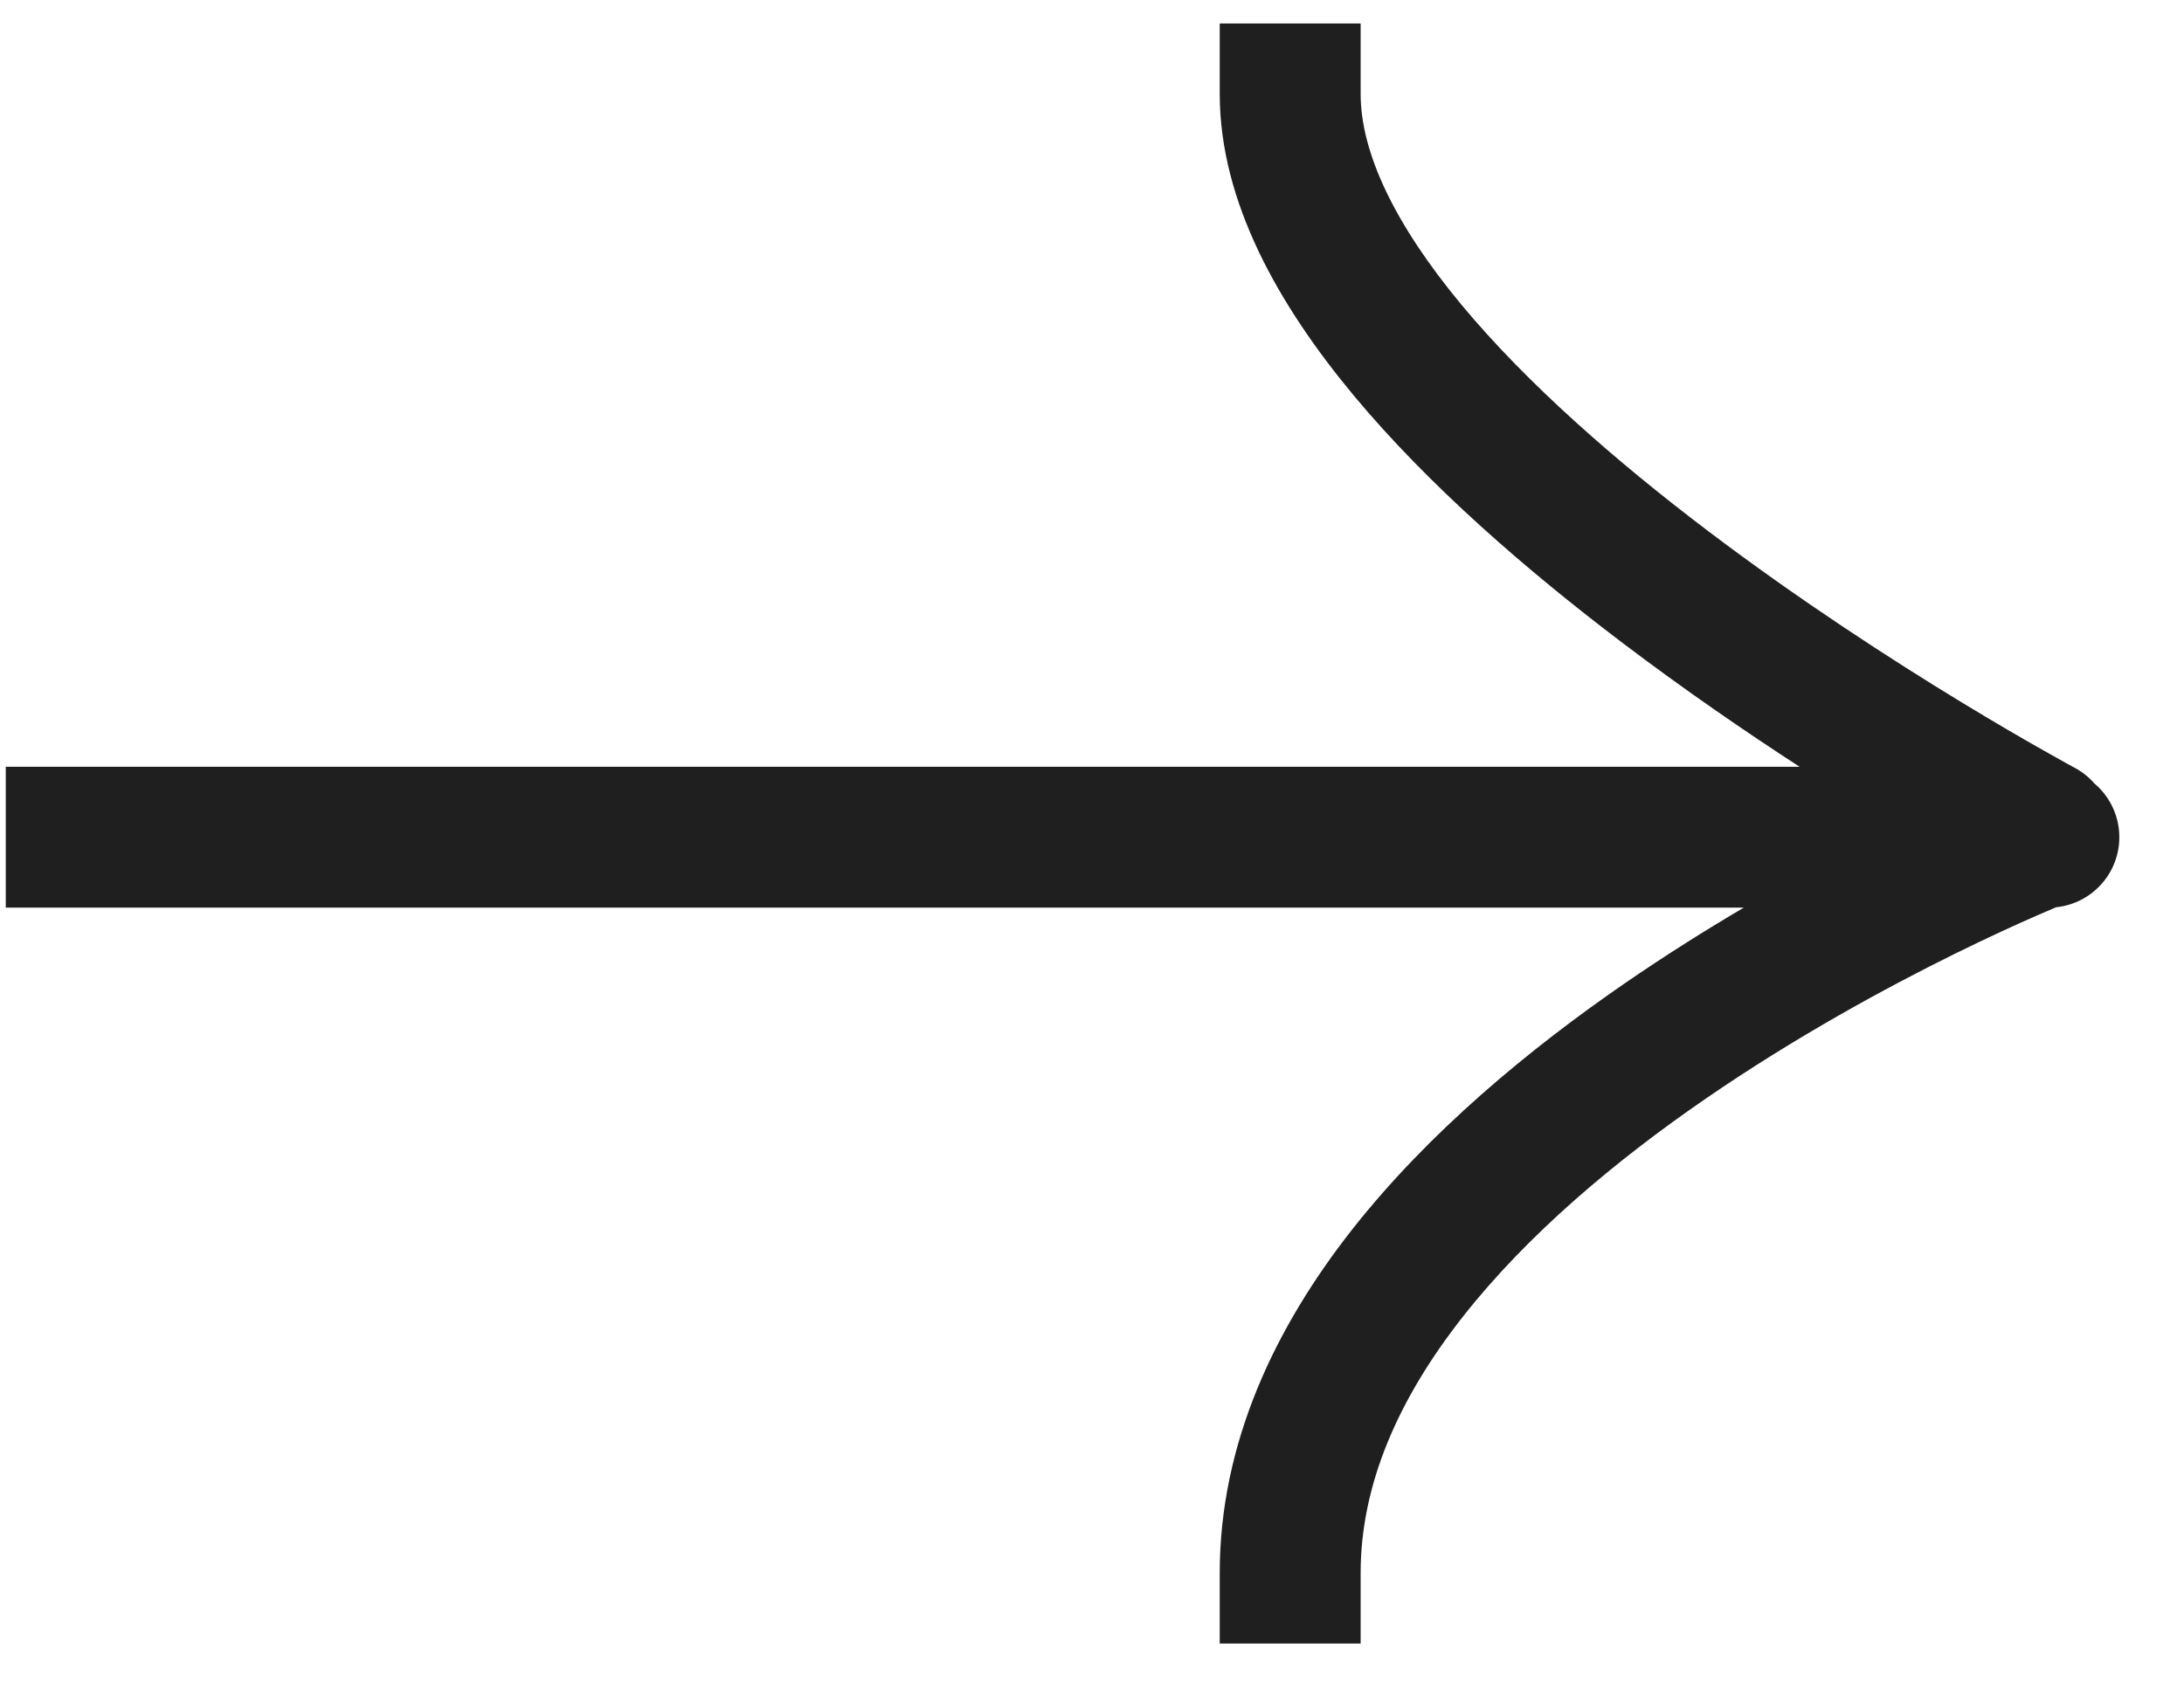 <?xml version="1.0" encoding="UTF-8"?> <svg xmlns="http://www.w3.org/2000/svg" width="31" height="24" viewBox="0 0 31 24" fill="none"> <path fill-rule="evenodd" clip-rule="evenodd" d="M19.313 0.333V1.333C19.313 2.166 19.796 3.185 20.747 4.33C21.678 5.449 22.943 6.554 24.247 7.541C25.544 8.523 26.847 9.365 27.828 9.962C28.318 10.26 28.725 10.496 29.009 10.656C29.15 10.736 29.261 10.798 29.335 10.839C29.373 10.859 29.401 10.875 29.419 10.885L29.44 10.896L29.444 10.898C29.445 10.898 29.445 10.899 29.445 10.899C29.555 10.957 29.65 11.034 29.727 11.122C29.944 11.306 30.082 11.58 30.082 11.886C30.082 12.404 29.688 12.83 29.184 12.881C29.115 12.91 29.025 12.949 28.917 12.996C28.637 13.118 28.235 13.301 27.75 13.54C26.779 14.019 25.491 14.718 24.21 15.599C22.923 16.484 21.679 17.53 20.765 18.693C19.851 19.855 19.313 21.074 19.313 22.334V23.334H17.313V22.334C17.313 20.48 18.107 18.837 19.192 17.457C20.277 16.077 21.698 14.9 23.076 13.951C23.644 13.561 24.21 13.205 24.752 12.886H0.082L0.082 10.886H25.543C24.768 10.383 23.905 9.79 23.04 9.135C21.678 8.104 20.278 6.894 19.21 5.609C18.163 4.349 17.313 2.875 17.313 1.333V0.333L19.313 0.333Z" fill="#1F1F1F"></path> </svg> 